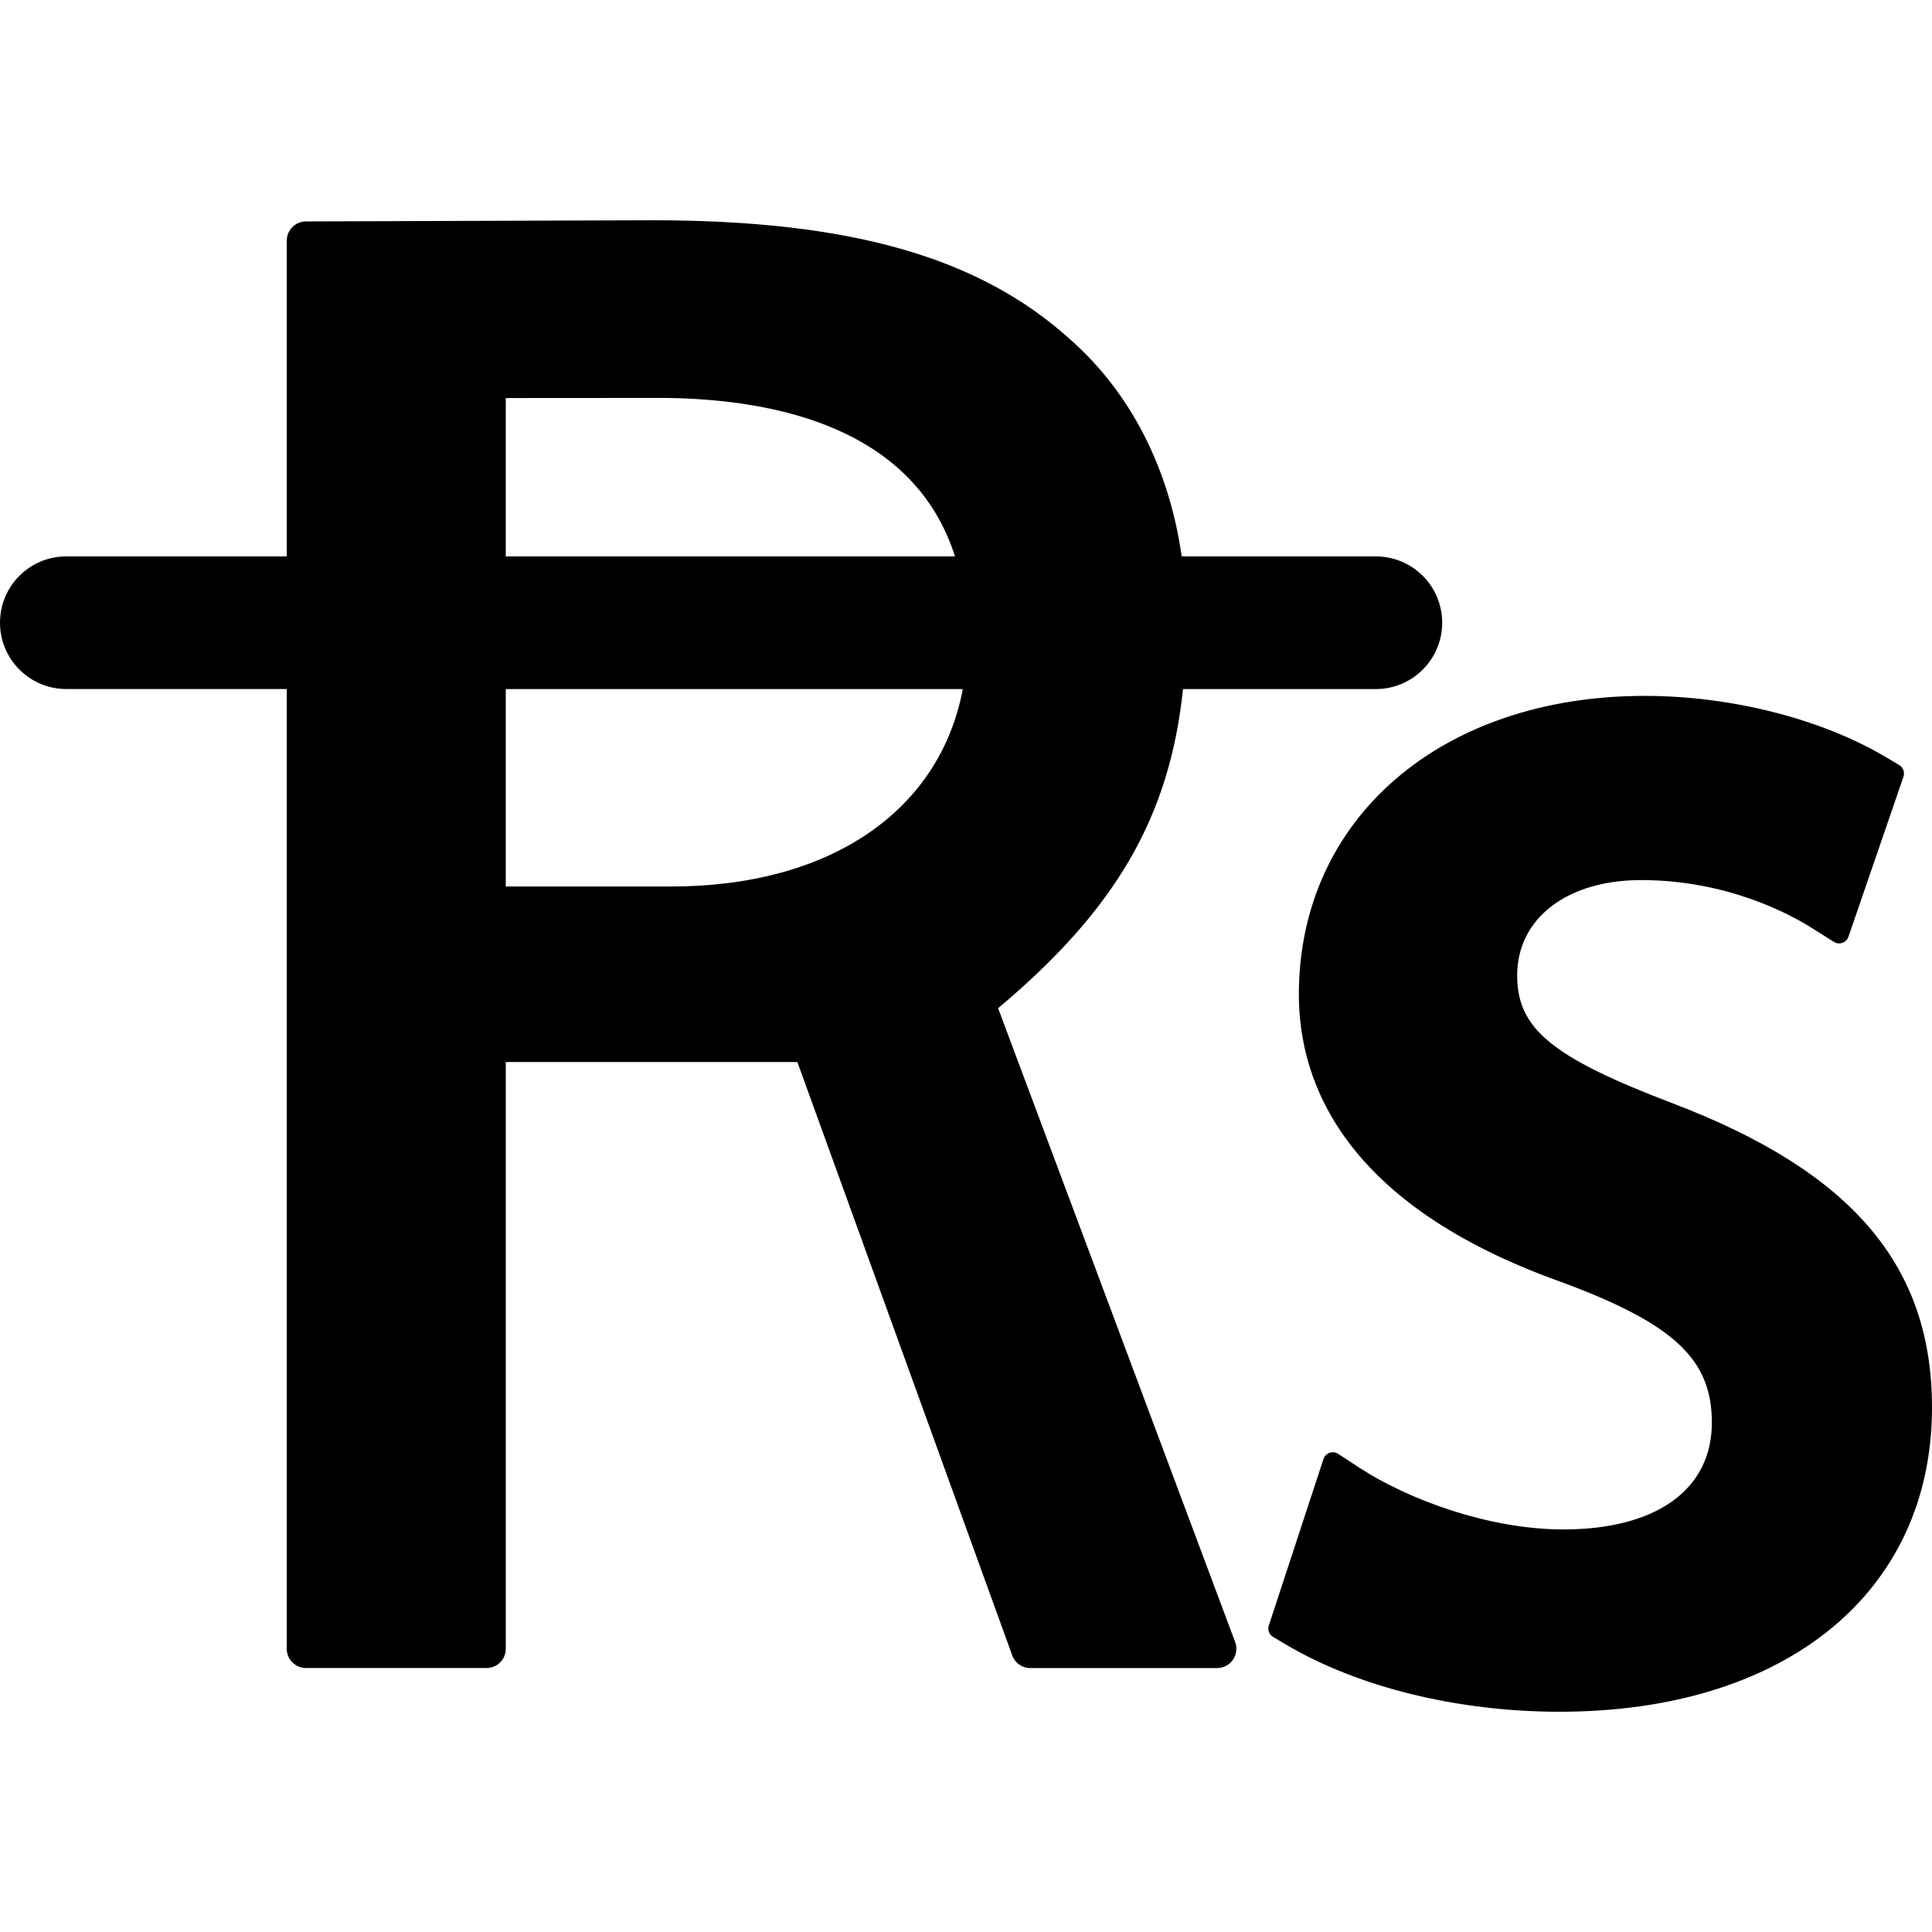 <?xml version="1.0" encoding="iso-8859-1"?>
<!-- Uploaded to: SVG Repo, www.svgrepo.com, Generator: SVG Repo Mixer Tools -->
<!DOCTYPE svg PUBLIC "-//W3C//DTD SVG 1.1//EN" "http://www.w3.org/Graphics/SVG/1.1/DTD/svg11.dtd">
<svg fill="#000000" version="1.1" id="Capa_1" xmlns="http://www.w3.org/2000/svg" xmlns:xlink="http://www.w3.org/1999/xlink" 
	 width="800px" height="800px" viewBox="0 0 447.492 447.492"
	 xml:space="preserve">
<g>
	<path d="M274.011,159.6h44.674c8.482,0,15.356-6.892,15.356-15.368c0-8.485-6.874-15.353-15.356-15.353H273.71
		c-2.891-20.295-11.745-37.841-25.824-50.256c-21.09-19.077-50.921-27.606-96.748-27.606l-80.262,0.272
		c-2.471,0-4.457,2.01-4.457,4.451v73.134H15.353C6.874,128.873,0,135.741,0,144.226c0,8.476,6.874,15.368,15.353,15.368h51.066
		v222.289c0,2.465,1.986,4.469,4.469,4.469h41.804c2.477,0,4.457-2.004,4.457-4.469V245.988h67.539l49.757,137.414
		c0.639,1.791,2.305,2.955,4.19,2.955h43.261c1.479,0,2.838-0.715,3.683-1.915c0.822-1.194,1.011-2.742,0.509-4.108l-54.905-146.811
		C258.294,210.77,270.89,189.417,274.011,159.6z M117.148,92.193l36.859-0.026c26.826,0.305,57.846,7.465,67.196,36.712H117.148
		V92.193z M155.479,205.329h-38.331V159.6h105.858C217.711,187.721,192.413,205.329,155.479,205.329z M447.492,325.997
		c0,42.8-33.857,70.479-86.268,70.479c-23.466,0-46.488-5.627-63.157-15.438l-3.168-1.88c-0.934-0.538-1.348-1.637-1.011-2.672
		l12.655-38.538c0.225-0.668,0.757-1.206,1.418-1.454c0.662-0.225,1.419-0.13,2.004,0.26l4.983,3.252
		c10.852,7.099,29.624,14.244,47.156,14.244c21.538,0,34.4-9.238,34.4-24.742c0-14.729-8.843-22.945-35.021-32.621
		c-50.105-17.881-60.639-46.039-60.639-66.55c0-40.722,32.946-69.156,80.126-69.156c19.943,0,40.773,5.272,55.716,14.115
		l3.197,1.895c0.939,0.562,1.354,1.682,0.999,2.716l-12.744,37.066c-0.225,0.656-0.744,1.183-1.395,1.404
		c-0.662,0.236-1.383,0.147-1.986-0.222l-4.882-3.083c-5.331-3.39-19.907-11.228-39.773-11.228
		c-17.159,0-28.697,8.887-28.697,22.095c0,12.33,8.068,18.968,35.962,29.59C428.944,271.363,447.492,293.098,447.492,325.997z"/>
</g>
</svg>